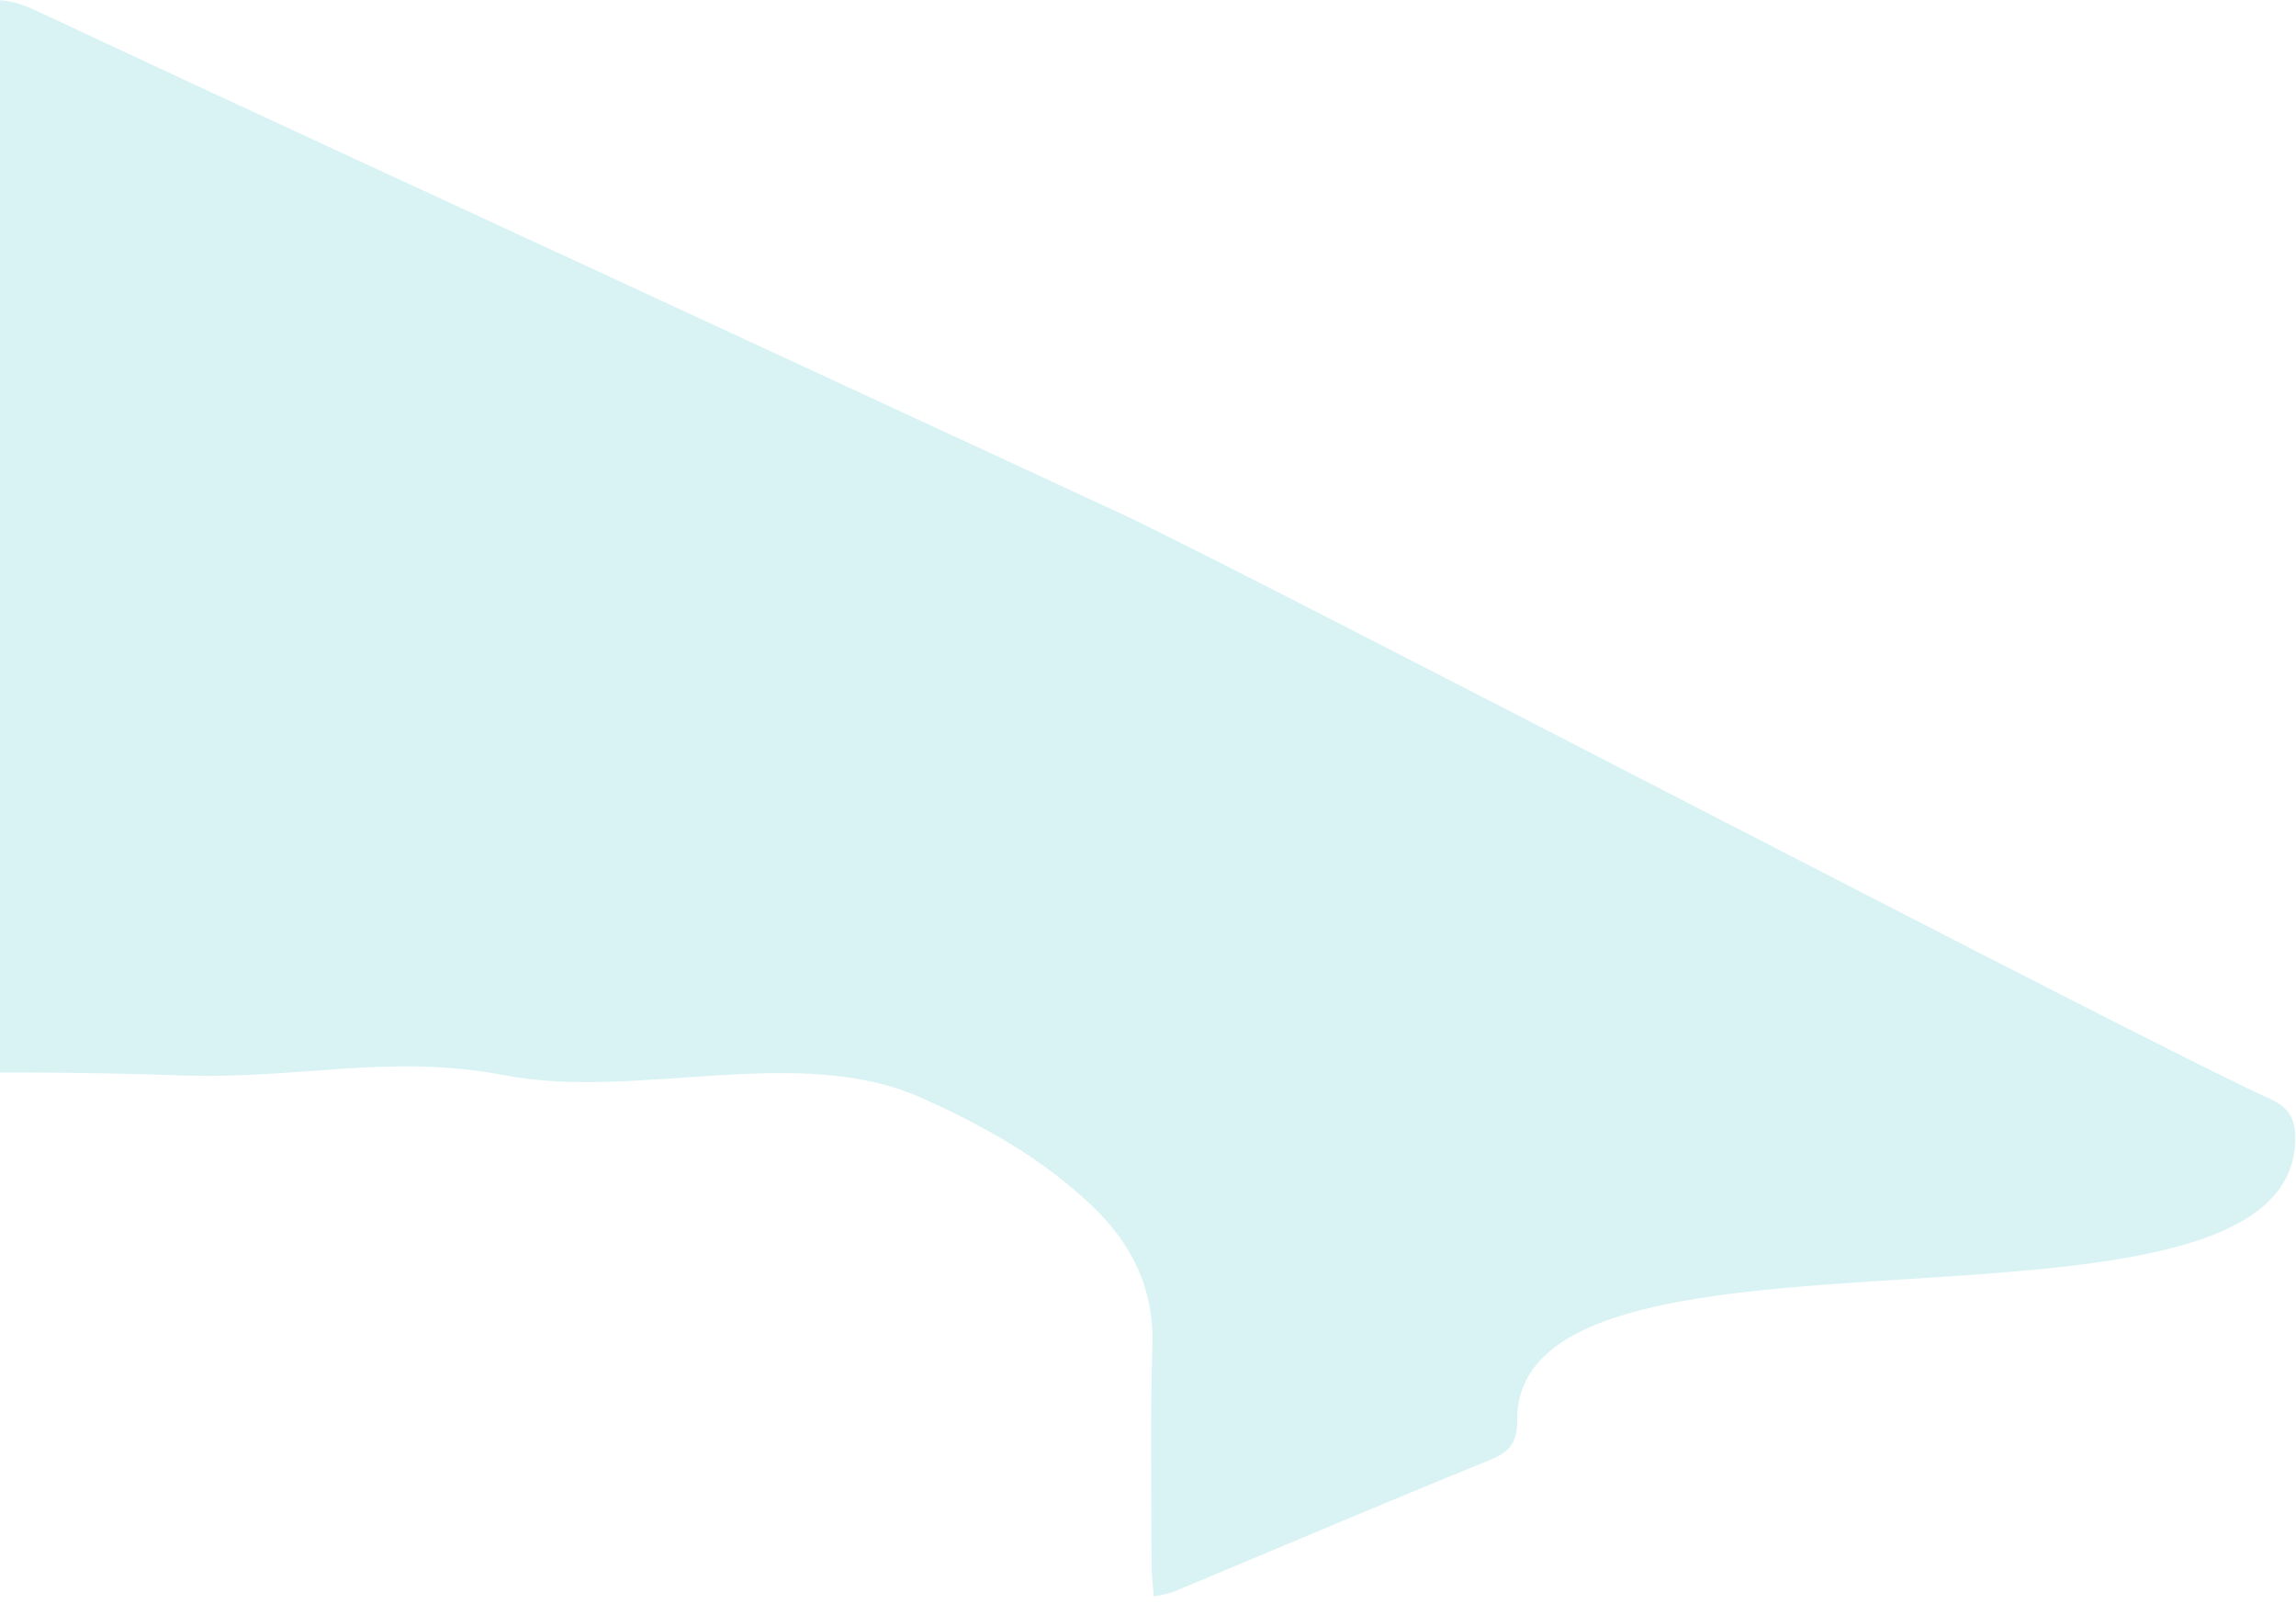 <svg xmlns="http://www.w3.org/2000/svg" width="252" height="176" viewBox="0 0 252 176" fill="none"><path d="M-127.305 175.516C-171.732 156.87 -215.434 138.515 -260 119.791C-256.111 117.945 -253.056 116.468 -249.97 115.037C-223.505 102.744 -197.04 90.467 -170.59 78.19C-140.437 64.189 -110.3 50.204 -80.162 36.203C-55.04 24.526 -29.918 12.895 -4.872 1.079C-1.771 -0.383 0.698 -0.336 3.769 1.079C25.836 11.418 47.98 21.603 70.094 31.834C87.624 39.942 105.154 48.081 122.684 56.189C136.31 62.497 235.312 114.315 249 120.5C251.13 121.454 251.917 122.592 251.917 124.916C251.839 150.378 166.447 130.345 166.525 155.793C166.525 158.07 165.861 159.254 163.654 160.147C152.019 164.87 140.476 169.793 128.887 174.624C128.332 174.855 127.715 174.932 126.634 175.193C126.542 173.855 126.387 172.716 126.387 171.562C126.387 163.562 126.233 155.562 126.48 147.577C126.665 141.3 124.165 136.392 119.767 132.222C114.335 127.068 107.885 123.484 101.111 120.453C87.654 114.422 69.928 120.754 55.5 118C42.646 115.554 33.086 118.446 20 118C8.534 117.615 -3.565 117.523 -15 118C-40.462 119.077 -64.777 107.652 -89.02 115.899C-98.016 118.96 -106.781 122.637 -114.559 128.207C-117.043 129.992 -119.42 131.992 -121.58 134.176C-125.469 138.1 -127.444 142.807 -127.321 148.454C-127.151 155.946 -127.29 163.454 -127.29 170.962C-127.29 172.178 -127.29 173.409 -127.29 175.455L-127.305 175.516Z" fill="#00AEB5" fill-opacity="0.15"></path></svg>